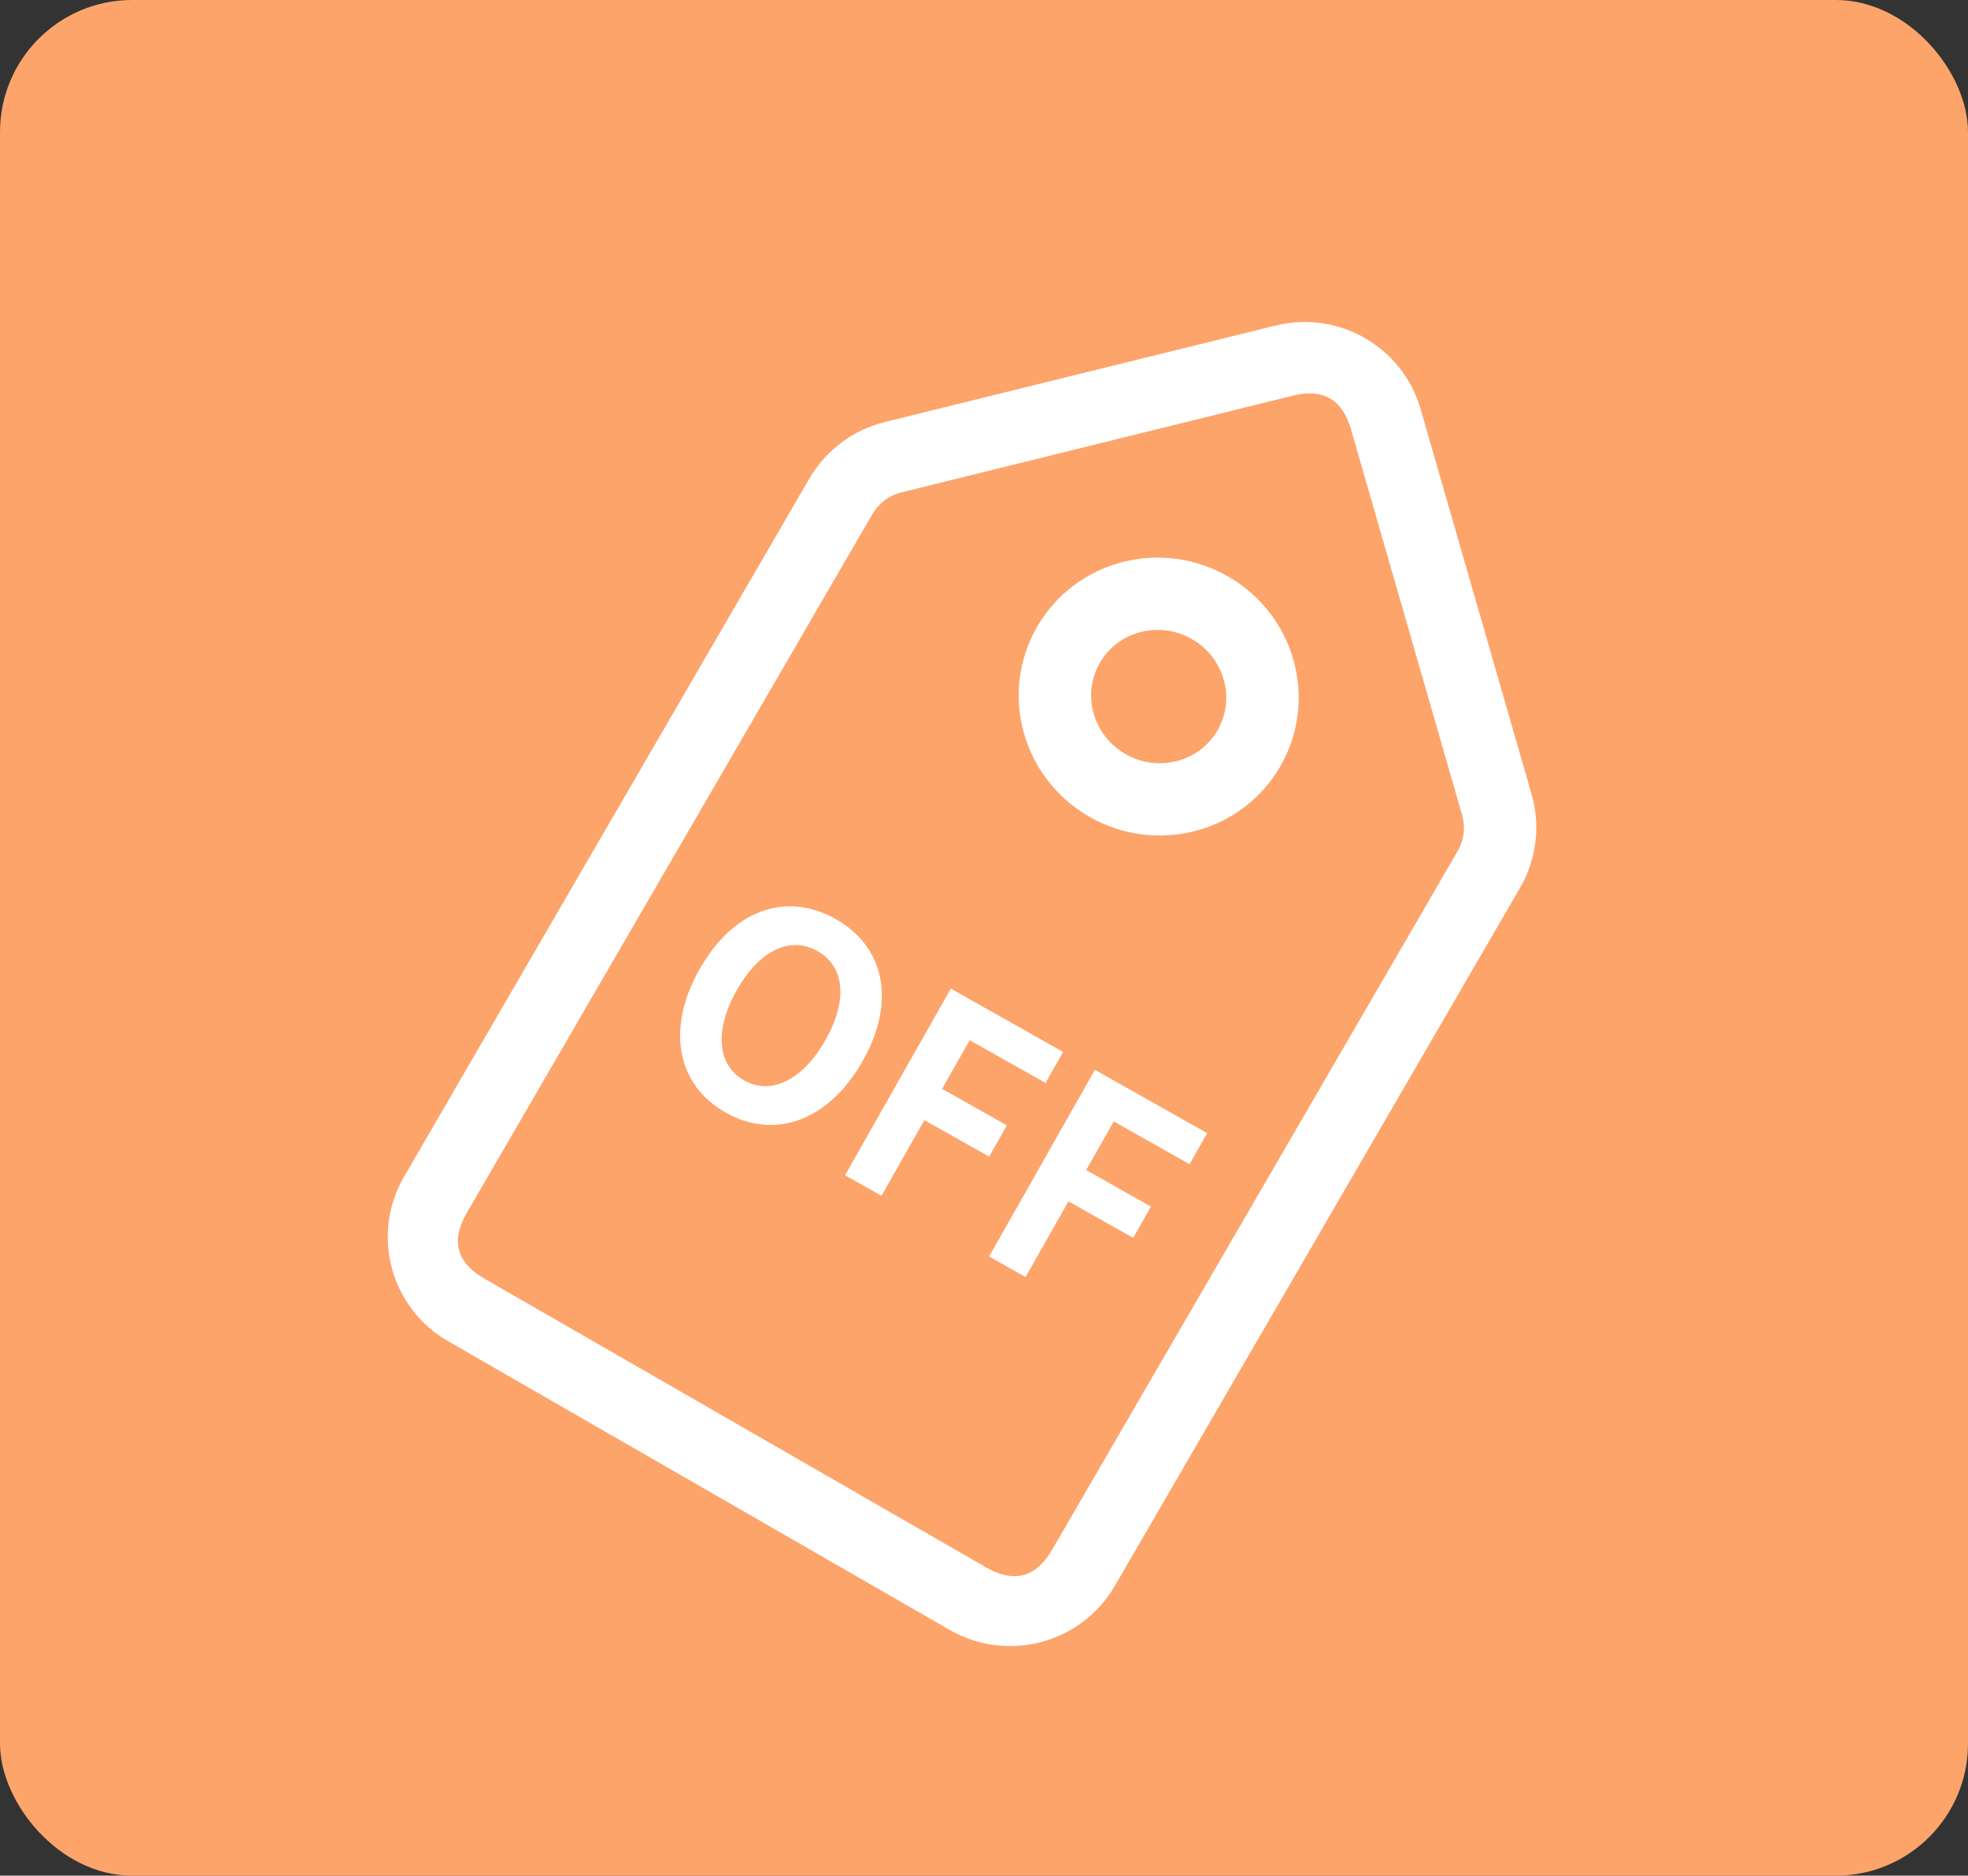 <svg xmlns="http://www.w3.org/2000/svg" xmlns:xlink="http://www.w3.org/1999/xlink" fill="none" version="1.1" width="149" height="142" viewBox="0 0 149 142"><rect x="0" y="0" width="149" height="142" fill="#333333" stroke="none"/><g><g><rect x="0" y="0" width="149" height="142" rx="10" fill="#FDA46B" fill-opacity="1"/></g><g><g transform="matrix(0.867,0.499,-0.501,0.865,13.921,-38.031)"><g transform="matrix(1,-7.396295576000966e-9,-0.001,1,0.004,5.784392440588704e-7)"><path d="M78.207,101.898C78.207,106.941,82.295,111.03,87.338,111.03L131.146,111.03C136.19,111.03,140.278,106.941,140.278,101.898L140.278,40.77C140.278,38.288,139.268,35.913,137.48,34.192L115.576,13.099C112.04,9.694,106.444,9.694,102.908,13.099L81.004,34.192C79.217,35.913,78.207,38.288,78.207,40.77L78.207,101.898ZM83.686,101.898Q83.686,105.551,87.338,105.551L131.146,105.551Q134.799,105.551,134.799,101.898L134.799,40.77Q134.799,39.216,133.68,38.139L111.776,17.046Q109.242,14.606,106.709,17.046L84.805,38.139Q83.686,39.216,83.686,40.77L83.686,101.898Z" fill-rule="evenodd" fill="#FFFFFF" fill-opacity="1"/></g><g><ellipse cx="109.321" cy="41.868" rx="7.872" ry="7.768" fill-opacity="0" stroke-opacity="1" stroke="#FFFFFF" fill="none" stroke-width="5.479"/></g></g><g transform="matrix(0.871,0.491,-0.493,0.87,39.923,-19.424)"><path d="M64.194,82.924C68.389,82.924,71.279,79.698,71.279,74.431C71.279,69.163,68.389,66.069,64.194,66.069C59.998,66.069,57.108,69.141,57.108,74.431C57.108,79.698,59.998,82.924,64.194,82.924ZM64.194,80.115C61.839,80.115,60.34,77.898,60.34,74.431C60.34,70.941,61.839,68.856,64.194,68.856C66.548,68.856,68.047,70.941,68.047,74.431C68.047,77.898,66.548,80.115,64.194,80.115ZM74.383,82.617L77.551,82.617L77.551,76.033L83.181,76.033L83.181,73.311L77.551,73.311L77.551,69.076L84.145,69.076L84.145,66.376L74.383,66.376L74.383,82.617ZM86.906,82.617L90.074,82.617L90.074,76.033L95.704,76.033L95.704,73.311L90.074,73.311L90.074,69.076L96.667,69.076L96.667,66.376L86.906,66.376L86.906,82.617Z" fill="#FFFFFF" fill-opacity="1"/></g></g></g></svg>
